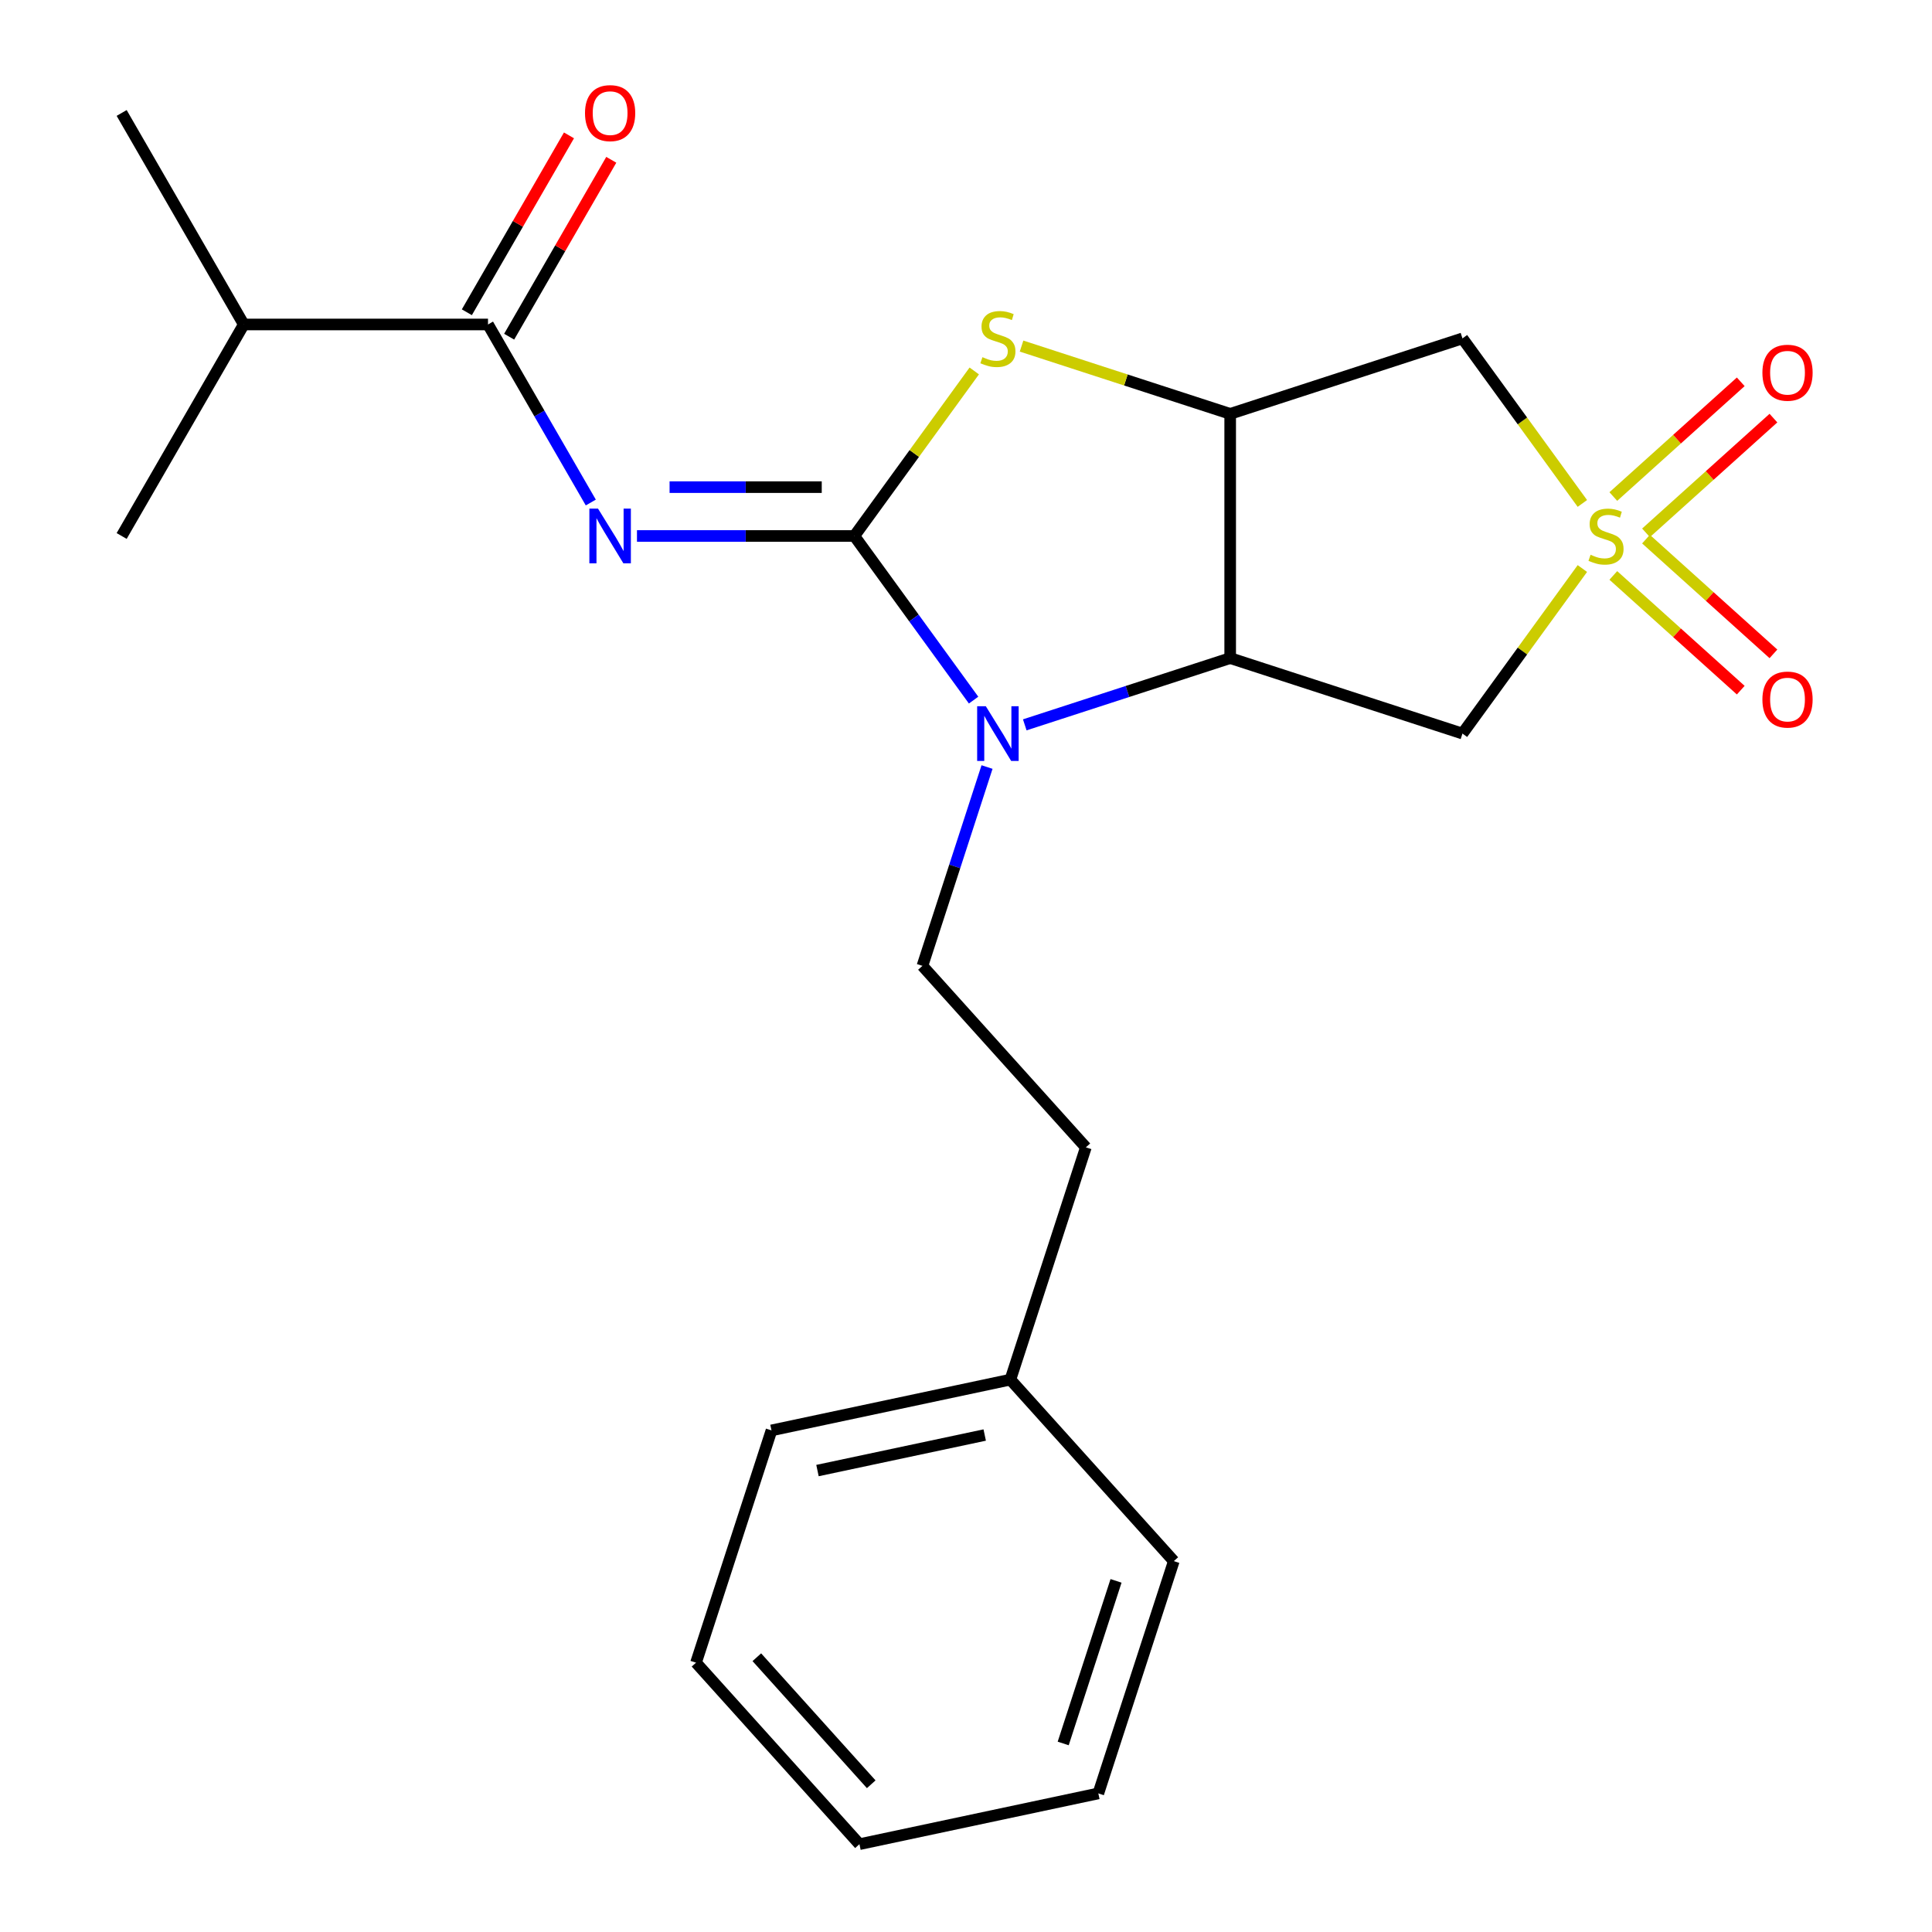 <?xml version='1.0' encoding='iso-8859-1'?>
<svg version='1.1' baseProfile='full'
              xmlns='http://www.w3.org/2000/svg'
                      xmlns:rdkit='http://www.rdkit.org/xml'
                      xmlns:xlink='http://www.w3.org/1999/xlink'
                  xml:space='preserve'
width='1000px' height='1000px' viewBox='0 0 1000 1000'>
<!-- END OF HEADER -->
<rect style='opacity:1.0;fill:#FFFFFF;stroke:none' width='1000' height='1000' x='0' y='0'> </rect>
<path class='bond-1' d='M 442.21,277.425 L 473.07,319.9' style='fill:none;fill-rule:evenodd;stroke:#000000;stroke-width:6px;stroke-linecap:butt;stroke-linejoin:miter;stroke-opacity:1' />
<path class='bond-1' d='M 473.07,319.9 L 503.93,362.375' style='fill:none;fill-rule:evenodd;stroke:#0000FF;stroke-width:6px;stroke-linecap:butt;stroke-linejoin:miter;stroke-opacity:1' />
<path class='bond-2' d='M 442.21,277.425 L 385.954,277.425' style='fill:none;fill-rule:evenodd;stroke:#000000;stroke-width:6px;stroke-linecap:butt;stroke-linejoin:miter;stroke-opacity:1' />
<path class='bond-2' d='M 385.954,277.425 L 329.697,277.425' style='fill:none;fill-rule:evenodd;stroke:#0000FF;stroke-width:6px;stroke-linecap:butt;stroke-linejoin:miter;stroke-opacity:1' />
<path class='bond-2' d='M 425.333,252.142 L 385.954,252.142' style='fill:none;fill-rule:evenodd;stroke:#000000;stroke-width:6px;stroke-linecap:butt;stroke-linejoin:miter;stroke-opacity:1' />
<path class='bond-2' d='M 385.954,252.142 L 346.574,252.142' style='fill:none;fill-rule:evenodd;stroke:#0000FF;stroke-width:6px;stroke-linecap:butt;stroke-linejoin:miter;stroke-opacity:1' />
<path class='bond-5' d='M 442.21,277.425 L 473.242,234.713' style='fill:none;fill-rule:evenodd;stroke:#000000;stroke-width:6px;stroke-linecap:butt;stroke-linejoin:miter;stroke-opacity:1' />
<path class='bond-5' d='M 473.242,234.713 L 504.274,192.002' style='fill:none;fill-rule:evenodd;stroke:#CCCC00;stroke-width:6px;stroke-linecap:butt;stroke-linejoin:miter;stroke-opacity:1' />
<path class='bond-0' d='M 819.031,260.578 L 787.999,217.866' style='fill:none;fill-rule:evenodd;stroke:#CCCC00;stroke-width:6px;stroke-linecap:butt;stroke-linejoin:miter;stroke-opacity:1' />
<path class='bond-0' d='M 787.999,217.866 L 756.967,175.154' style='fill:none;fill-rule:evenodd;stroke:#000000;stroke-width:6px;stroke-linecap:butt;stroke-linejoin:miter;stroke-opacity:1' />
<path class='bond-10' d='M 851.97,275.798 L 884.948,246.105' style='fill:none;fill-rule:evenodd;stroke:#CCCC00;stroke-width:6px;stroke-linecap:butt;stroke-linejoin:miter;stroke-opacity:1' />
<path class='bond-10' d='M 884.948,246.105 L 917.925,216.412' style='fill:none;fill-rule:evenodd;stroke:#FF0000;stroke-width:6px;stroke-linecap:butt;stroke-linejoin:miter;stroke-opacity:1' />
<path class='bond-10' d='M 835.053,257.009 L 868.03,227.316' style='fill:none;fill-rule:evenodd;stroke:#CCCC00;stroke-width:6px;stroke-linecap:butt;stroke-linejoin:miter;stroke-opacity:1' />
<path class='bond-10' d='M 868.03,227.316 L 901.008,197.623' style='fill:none;fill-rule:evenodd;stroke:#FF0000;stroke-width:6px;stroke-linecap:butt;stroke-linejoin:miter;stroke-opacity:1' />
<path class='bond-11' d='M 835.053,297.841 L 868.03,327.534' style='fill:none;fill-rule:evenodd;stroke:#CCCC00;stroke-width:6px;stroke-linecap:butt;stroke-linejoin:miter;stroke-opacity:1' />
<path class='bond-11' d='M 868.03,327.534 L 901.008,357.226' style='fill:none;fill-rule:evenodd;stroke:#FF0000;stroke-width:6px;stroke-linecap:butt;stroke-linejoin:miter;stroke-opacity:1' />
<path class='bond-11' d='M 851.97,279.052 L 884.948,308.745' style='fill:none;fill-rule:evenodd;stroke:#CCCC00;stroke-width:6px;stroke-linecap:butt;stroke-linejoin:miter;stroke-opacity:1' />
<path class='bond-11' d='M 884.948,308.745 L 917.925,338.438' style='fill:none;fill-rule:evenodd;stroke:#FF0000;stroke-width:6px;stroke-linecap:butt;stroke-linejoin:miter;stroke-opacity:1' />
<path class='bond-24' d='M 819.031,294.272 L 787.999,336.984' style='fill:none;fill-rule:evenodd;stroke:#CCCC00;stroke-width:6px;stroke-linecap:butt;stroke-linejoin:miter;stroke-opacity:1' />
<path class='bond-24' d='M 787.999,336.984 L 756.967,379.696' style='fill:none;fill-rule:evenodd;stroke:#000000;stroke-width:6px;stroke-linecap:butt;stroke-linejoin:miter;stroke-opacity:1' />
<path class='bond-3' d='M 530.415,375.179 L 583.578,357.906' style='fill:none;fill-rule:evenodd;stroke:#0000FF;stroke-width:6px;stroke-linecap:butt;stroke-linejoin:miter;stroke-opacity:1' />
<path class='bond-3' d='M 583.578,357.906 L 636.741,340.632' style='fill:none;fill-rule:evenodd;stroke:#000000;stroke-width:6px;stroke-linecap:butt;stroke-linejoin:miter;stroke-opacity:1' />
<path class='bond-9' d='M 510.887,397.016 L 494.168,448.469' style='fill:none;fill-rule:evenodd;stroke:#0000FF;stroke-width:6px;stroke-linecap:butt;stroke-linejoin:miter;stroke-opacity:1' />
<path class='bond-9' d='M 494.168,448.469 L 477.45,499.922' style='fill:none;fill-rule:evenodd;stroke:#000000;stroke-width:6px;stroke-linecap:butt;stroke-linejoin:miter;stroke-opacity:1' />
<path class='bond-8' d='M 305.797,260.105 L 279.193,214.026' style='fill:none;fill-rule:evenodd;stroke:#0000FF;stroke-width:6px;stroke-linecap:butt;stroke-linejoin:miter;stroke-opacity:1' />
<path class='bond-8' d='M 279.193,214.026 L 252.59,167.948' style='fill:none;fill-rule:evenodd;stroke:#000000;stroke-width:6px;stroke-linecap:butt;stroke-linejoin:miter;stroke-opacity:1' />
<path class='bond-6' d='M 636.741,340.632 L 756.967,379.696' style='fill:none;fill-rule:evenodd;stroke:#000000;stroke-width:6px;stroke-linecap:butt;stroke-linejoin:miter;stroke-opacity:1' />
<path class='bond-23' d='M 636.741,340.632 L 636.741,214.218' style='fill:none;fill-rule:evenodd;stroke:#000000;stroke-width:6px;stroke-linecap:butt;stroke-linejoin:miter;stroke-opacity:1' />
<path class='bond-4' d='M 636.741,214.218 L 582.748,196.675' style='fill:none;fill-rule:evenodd;stroke:#000000;stroke-width:6px;stroke-linecap:butt;stroke-linejoin:miter;stroke-opacity:1' />
<path class='bond-4' d='M 582.748,196.675 L 528.755,179.131' style='fill:none;fill-rule:evenodd;stroke:#CCCC00;stroke-width:6px;stroke-linecap:butt;stroke-linejoin:miter;stroke-opacity:1' />
<path class='bond-7' d='M 636.741,214.218 L 756.967,175.154' style='fill:none;fill-rule:evenodd;stroke:#000000;stroke-width:6px;stroke-linecap:butt;stroke-linejoin:miter;stroke-opacity:1' />
<path class='bond-12' d='M 263.537,174.268 L 289.968,128.49' style='fill:none;fill-rule:evenodd;stroke:#000000;stroke-width:6px;stroke-linecap:butt;stroke-linejoin:miter;stroke-opacity:1' />
<path class='bond-12' d='M 289.968,128.49 L 316.398,82.711' style='fill:none;fill-rule:evenodd;stroke:#FF0000;stroke-width:6px;stroke-linecap:butt;stroke-linejoin:miter;stroke-opacity:1' />
<path class='bond-12' d='M 241.642,161.627 L 268.072,115.848' style='fill:none;fill-rule:evenodd;stroke:#000000;stroke-width:6px;stroke-linecap:butt;stroke-linejoin:miter;stroke-opacity:1' />
<path class='bond-12' d='M 268.072,115.848 L 294.502,70.07' style='fill:none;fill-rule:evenodd;stroke:#FF0000;stroke-width:6px;stroke-linecap:butt;stroke-linejoin:miter;stroke-opacity:1' />
<path class='bond-13' d='M 252.59,167.948 L 126.176,167.948' style='fill:none;fill-rule:evenodd;stroke:#000000;stroke-width:6px;stroke-linecap:butt;stroke-linejoin:miter;stroke-opacity:1' />
<path class='bond-14' d='M 477.45,499.922 L 562.038,593.866' style='fill:none;fill-rule:evenodd;stroke:#000000;stroke-width:6px;stroke-linecap:butt;stroke-linejoin:miter;stroke-opacity:1' />
<path class='bond-16' d='M 126.176,167.948 L 62.969,58.47' style='fill:none;fill-rule:evenodd;stroke:#000000;stroke-width:6px;stroke-linecap:butt;stroke-linejoin:miter;stroke-opacity:1' />
<path class='bond-17' d='M 126.176,167.948 L 62.969,277.425' style='fill:none;fill-rule:evenodd;stroke:#000000;stroke-width:6px;stroke-linecap:butt;stroke-linejoin:miter;stroke-opacity:1' />
<path class='bond-15' d='M 562.038,593.866 L 522.974,714.092' style='fill:none;fill-rule:evenodd;stroke:#000000;stroke-width:6px;stroke-linecap:butt;stroke-linejoin:miter;stroke-opacity:1' />
<path class='bond-18' d='M 522.974,714.092 L 399.322,740.375' style='fill:none;fill-rule:evenodd;stroke:#000000;stroke-width:6px;stroke-linecap:butt;stroke-linejoin:miter;stroke-opacity:1' />
<path class='bond-18' d='M 509.682,742.765 L 423.127,761.163' style='fill:none;fill-rule:evenodd;stroke:#000000;stroke-width:6px;stroke-linecap:butt;stroke-linejoin:miter;stroke-opacity:1' />
<path class='bond-19' d='M 522.974,714.092 L 607.561,808.036' style='fill:none;fill-rule:evenodd;stroke:#000000;stroke-width:6px;stroke-linecap:butt;stroke-linejoin:miter;stroke-opacity:1' />
<path class='bond-21' d='M 399.322,740.375 L 360.258,860.602' style='fill:none;fill-rule:evenodd;stroke:#000000;stroke-width:6px;stroke-linecap:butt;stroke-linejoin:miter;stroke-opacity:1' />
<path class='bond-20' d='M 607.561,808.036 L 568.497,928.263' style='fill:none;fill-rule:evenodd;stroke:#000000;stroke-width:6px;stroke-linecap:butt;stroke-linejoin:miter;stroke-opacity:1' />
<path class='bond-20' d='M 577.656,818.257 L 550.311,902.416' style='fill:none;fill-rule:evenodd;stroke:#000000;stroke-width:6px;stroke-linecap:butt;stroke-linejoin:miter;stroke-opacity:1' />
<path class='bond-22' d='M 568.497,928.263 L 444.846,954.545' style='fill:none;fill-rule:evenodd;stroke:#000000;stroke-width:6px;stroke-linecap:butt;stroke-linejoin:miter;stroke-opacity:1' />
<path class='bond-25' d='M 360.258,860.602 L 444.846,954.545' style='fill:none;fill-rule:evenodd;stroke:#000000;stroke-width:6px;stroke-linecap:butt;stroke-linejoin:miter;stroke-opacity:1' />
<path class='bond-25' d='M 391.735,857.776 L 450.946,923.536' style='fill:none;fill-rule:evenodd;stroke:#000000;stroke-width:6px;stroke-linecap:butt;stroke-linejoin:miter;stroke-opacity:1' />
<path  class='atom-1' d='M 823.271 287.145
Q 823.591 287.265, 824.911 287.825
Q 826.231 288.385, 827.671 288.745
Q 829.151 289.065, 830.591 289.065
Q 833.271 289.065, 834.831 287.785
Q 836.391 286.465, 836.391 284.185
Q 836.391 282.625, 835.591 281.665
Q 834.831 280.705, 833.631 280.185
Q 832.431 279.665, 830.431 279.065
Q 827.911 278.305, 826.391 277.585
Q 824.911 276.865, 823.831 275.345
Q 822.791 273.825, 822.791 271.265
Q 822.791 267.705, 825.191 265.505
Q 827.631 263.305, 832.431 263.305
Q 835.711 263.305, 839.431 264.865
L 838.511 267.945
Q 835.111 266.545, 832.551 266.545
Q 829.791 266.545, 828.271 267.705
Q 826.751 268.825, 826.791 270.785
Q 826.791 272.305, 827.551 273.225
Q 828.351 274.145, 829.471 274.665
Q 830.631 275.185, 832.551 275.785
Q 835.111 276.585, 836.631 277.385
Q 838.151 278.185, 839.231 279.825
Q 840.351 281.425, 840.351 284.185
Q 840.351 288.105, 837.711 290.225
Q 835.111 292.305, 830.751 292.305
Q 828.231 292.305, 826.311 291.745
Q 824.431 291.225, 822.191 290.305
L 823.271 287.145
' fill='#CCCC00'/>
<path  class='atom-2' d='M 510.254 365.536
L 519.534 380.536
Q 520.454 382.016, 521.934 384.696
Q 523.414 387.376, 523.494 387.536
L 523.494 365.536
L 527.254 365.536
L 527.254 393.856
L 523.374 393.856
L 513.414 377.456
Q 512.254 375.536, 511.014 373.336
Q 509.814 371.136, 509.454 370.456
L 509.454 393.856
L 505.774 393.856
L 505.774 365.536
L 510.254 365.536
' fill='#0000FF'/>
<path  class='atom-3' d='M 309.537 263.265
L 318.817 278.265
Q 319.737 279.745, 321.217 282.425
Q 322.697 285.105, 322.777 285.265
L 322.777 263.265
L 326.537 263.265
L 326.537 291.585
L 322.657 291.585
L 312.697 275.185
Q 311.537 273.265, 310.297 271.065
Q 309.097 268.865, 308.737 268.185
L 308.737 291.585
L 305.057 291.585
L 305.057 263.265
L 309.537 263.265
' fill='#0000FF'/>
<path  class='atom-6' d='M 508.514 184.874
Q 508.834 184.994, 510.154 185.554
Q 511.474 186.114, 512.914 186.474
Q 514.394 186.794, 515.834 186.794
Q 518.514 186.794, 520.074 185.514
Q 521.634 184.194, 521.634 181.914
Q 521.634 180.354, 520.834 179.394
Q 520.074 178.434, 518.874 177.914
Q 517.674 177.394, 515.674 176.794
Q 513.154 176.034, 511.634 175.314
Q 510.154 174.594, 509.074 173.074
Q 508.034 171.554, 508.034 168.994
Q 508.034 165.434, 510.434 163.234
Q 512.874 161.034, 517.674 161.034
Q 520.954 161.034, 524.674 162.594
L 523.754 165.674
Q 520.354 164.274, 517.794 164.274
Q 515.034 164.274, 513.514 165.434
Q 511.994 166.554, 512.034 168.514
Q 512.034 170.034, 512.794 170.954
Q 513.594 171.874, 514.714 172.394
Q 515.874 172.914, 517.794 173.514
Q 520.354 174.314, 521.874 175.114
Q 523.394 175.914, 524.474 177.554
Q 525.594 179.154, 525.594 181.914
Q 525.594 185.834, 522.954 187.954
Q 520.354 190.034, 515.994 190.034
Q 513.474 190.034, 511.554 189.474
Q 509.674 188.954, 507.434 188.034
L 508.514 184.874
' fill='#CCCC00'/>
<path  class='atom-11' d='M 912.215 192.918
Q 912.215 186.118, 915.575 182.318
Q 918.935 178.518, 925.215 178.518
Q 931.495 178.518, 934.855 182.318
Q 938.215 186.118, 938.215 192.918
Q 938.215 199.798, 934.815 203.718
Q 931.415 207.598, 925.215 207.598
Q 918.975 207.598, 915.575 203.718
Q 912.215 199.838, 912.215 192.918
M 925.215 204.398
Q 929.535 204.398, 931.855 201.518
Q 934.215 198.598, 934.215 192.918
Q 934.215 187.358, 931.855 184.558
Q 929.535 181.718, 925.215 181.718
Q 920.895 181.718, 918.535 184.518
Q 916.215 187.318, 916.215 192.918
Q 916.215 198.638, 918.535 201.518
Q 920.895 204.398, 925.215 204.398
' fill='#FF0000'/>
<path  class='atom-12' d='M 912.215 362.092
Q 912.215 355.292, 915.575 351.492
Q 918.935 347.692, 925.215 347.692
Q 931.495 347.692, 934.855 351.492
Q 938.215 355.292, 938.215 362.092
Q 938.215 368.972, 934.815 372.892
Q 931.415 376.772, 925.215 376.772
Q 918.975 376.772, 915.575 372.892
Q 912.215 369.012, 912.215 362.092
M 925.215 373.572
Q 929.535 373.572, 931.855 370.692
Q 934.215 367.772, 934.215 362.092
Q 934.215 356.532, 931.855 353.732
Q 929.535 350.892, 925.215 350.892
Q 920.895 350.892, 918.535 353.692
Q 916.215 356.492, 916.215 362.092
Q 916.215 367.812, 918.535 370.692
Q 920.895 373.572, 925.215 373.572
' fill='#FF0000'/>
<path  class='atom-13' d='M 302.797 58.55
Q 302.797 51.75, 306.157 47.95
Q 309.517 44.15, 315.797 44.15
Q 322.077 44.15, 325.437 47.95
Q 328.797 51.75, 328.797 58.55
Q 328.797 65.43, 325.397 69.35
Q 321.997 73.23, 315.797 73.23
Q 309.557 73.23, 306.157 69.35
Q 302.797 65.47, 302.797 58.55
M 315.797 70.03
Q 320.117 70.03, 322.437 67.15
Q 324.797 64.23, 324.797 58.55
Q 324.797 52.99, 322.437 50.19
Q 320.117 47.35, 315.797 47.35
Q 311.477 47.35, 309.117 50.15
Q 306.797 52.95, 306.797 58.55
Q 306.797 64.27, 309.117 67.15
Q 311.477 70.03, 315.797 70.03
' fill='#FF0000'/>
</svg>
